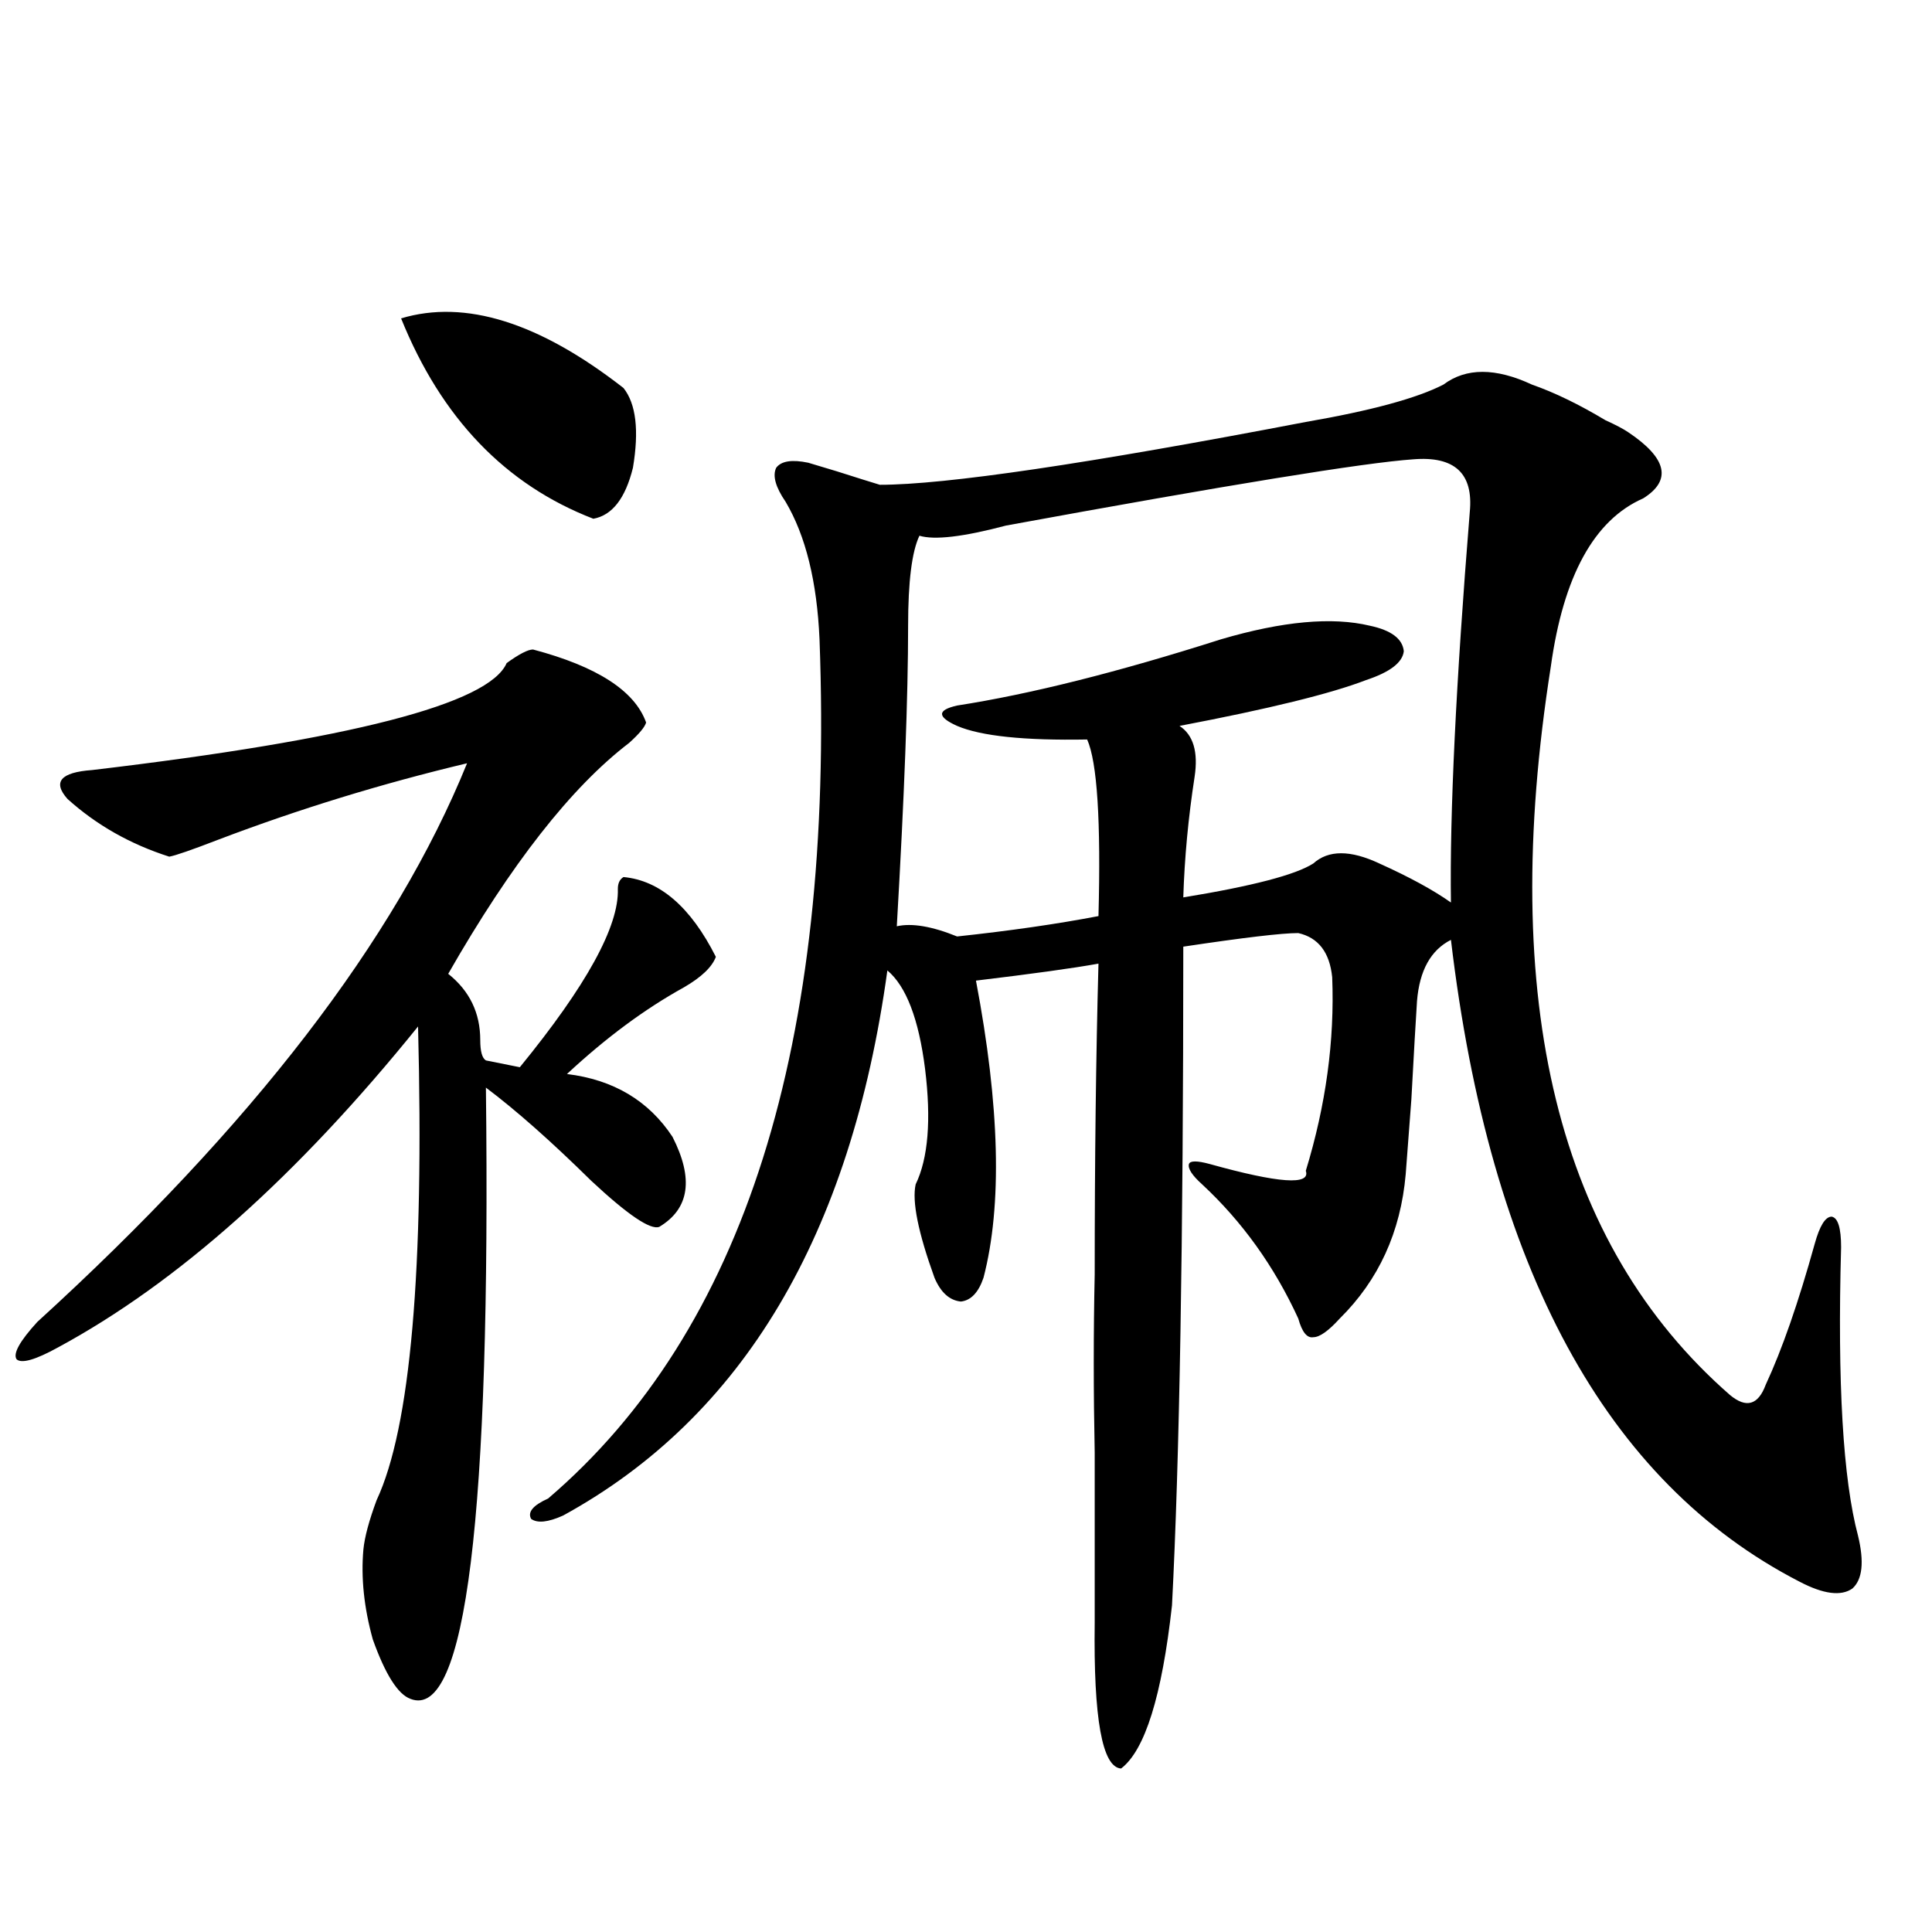 <?xml version="1.0" encoding="utf-8"?>
<!-- Generator: Adobe Illustrator 16.0.0, SVG Export Plug-In . SVG Version: 6.00 Build 0)  -->
<!DOCTYPE svg PUBLIC "-//W3C//DTD SVG 1.1//EN" "http://www.w3.org/Graphics/SVG/1.1/DTD/svg11.dtd">
<svg version="1.1" id="图层_1" xmlns="http://www.w3.org/2000/svg" xmlns:xlink="http://www.w3.org/1999/xlink" x="0px" y="0px"
	 width="1000px" height="1000px" viewBox="0 0 1000 1000" enable-background="new 0 0 1000 1000" xml:space="preserve">
<path d="M275.896,336.18c33.17,8.789,52.682,21.396,58.535,37.793c-0.655,2.349-3.582,5.864-8.78,10.547
	c-29.923,22.852-61.142,62.705-93.656,119.531c11.052,8.789,16.585,20.215,16.585,34.277c0,5.864,0.976,9.38,2.927,10.547
	l17.561,3.516c34.466-42.188,51.371-72.949,50.73-92.285c0-2.925,0.976-4.971,2.927-6.152c18.856,1.758,34.786,15.532,47.804,41.309
	c-1.951,5.273-7.484,10.547-16.585,15.82c-20.167,11.138-40.334,26.079-60.486,44.824c24.055,2.939,42.271,13.774,54.633,32.52
	c11.052,21.685,8.78,37.217-6.829,46.582c-4.558,1.758-16.265-6.152-35.121-23.73c-20.822-20.503-39.023-36.611-54.633-48.34
	c2.592,222.075-10.411,327.53-39.023,316.406c-6.509-2.348-13.018-12.606-19.512-30.762c-4.558-16.41-6.188-31.929-4.878-46.582
	c0.641-6.44,2.927-14.941,6.829-25.488c17.561-37.49,24.71-119.229,21.463-245.215C153.947,608.641,91.83,664.012,30.048,697.41
	c-11.707,6.455-18.871,8.501-21.463,6.152c-1.951-2.925,1.616-9.365,10.731-19.336c111.217-101.362,185.361-197.754,222.434-289.16
	c-44.236,10.547-87.162,23.73-128.777,39.551c-13.658,5.273-22.118,8.213-25.365,8.789c-20.167-6.44-37.728-16.396-52.682-29.883
	c-7.805-8.789-3.582-13.76,12.683-14.941c133.976-15.82,205.514-34.277,214.629-55.371
	C268.731,338.528,273.289,336.18,275.896,336.18z M207.604,164.793c33.17-9.956,71.538,2.061,115.119,36.035
	c6.494,8.213,8.125,21.973,4.878,41.309c-3.902,15.82-10.731,24.609-20.487,26.367C261.582,250.926,228.412,216.36,207.604,164.793z
	 M424.185,330.906c-1.311-29.883-7.164-53.613-17.561-71.191c-5.213-7.607-6.829-13.472-4.878-17.578
	c2.592-3.516,8.125-4.395,16.585-2.637c1.951,0.591,6.829,2.061,14.634,4.395c11.052,3.516,18.536,5.864,22.438,7.031
	c33.811,0,107.314-10.835,220.482-32.52c33.811-5.85,57.56-12.305,71.218-19.336c11.707-8.789,26.981-8.789,45.853,0
	c11.707,4.106,24.39,10.259,38.048,18.457c5.198,2.349,9.101,4.395,11.707,6.152c20.152,13.486,22.759,24.912,7.805,34.277
	c-25.365,11.138-41.31,40.142-47.804,87.012c-27.316,173.447,3.567,299.131,92.681,377.051c8.445,7.031,14.634,5.273,18.536-5.273
	c8.445-18.154,16.905-42.476,25.365-72.949c2.592-9.365,5.519-14.063,8.78-14.063c3.247,0.591,4.878,5.864,4.878,15.82
	c-1.951,70.313,0.976,120.122,8.78,149.414c3.247,13.486,2.271,22.563-2.927,27.246c-5.854,4.106-14.969,2.939-27.316-3.516
	c-100.165-51.553-160.331-162.295-180.483-332.227c-10.411,5.273-16.265,15.82-17.561,31.641
	c-0.655,9.971-1.631,26.958-2.927,50.977c-1.311,17.578-2.286,30.474-2.927,38.672c-2.606,29.883-13.993,54.795-34.146,74.707
	c-5.854,6.455-10.411,9.668-13.658,9.668c-3.262,0.591-5.854-2.637-7.805-9.668c-12.362-26.943-28.947-50.098-49.755-69.434
	c-5.213-4.683-7.484-8.198-6.829-10.547c0.641-1.758,4.223-1.758,10.731,0c35.762,9.971,52.347,11.138,49.755,3.516
	c10.396-33.975,14.954-67.373,13.658-100.195c-1.311-12.881-7.164-20.503-17.561-22.852c-8.46,0-28.292,2.349-59.511,7.031
	c0,152.354-1.951,266.021-5.854,341.016c-5.213,46.871-13.993,74.996-26.341,84.375c-9.756-0.59-14.313-25.79-13.658-75.586
	c0-25.776,0-55.068,0-87.891c-0.655-31.641-0.655-62.402,0-92.285c0-59.175,0.641-112.788,1.951-160.84
	c-13.018,2.349-34.146,5.273-63.413,8.789c12.348,65.039,13.658,116.318,3.902,153.809c-2.606,7.622-6.509,11.729-11.707,12.305
	c-5.854-0.576-10.411-4.683-13.658-12.305c-8.46-23.428-11.707-39.551-9.756-48.34c6.494-13.472,8.125-33.398,4.878-59.766
	c-3.262-25.776-9.756-42.764-19.512-50.977c-18.871,137.109-74.8,231.152-167.801,282.129c-7.805,3.516-13.338,4.106-16.585,1.758
	c-1.951-3.516,0.976-7.031,8.78-10.547C385.161,688.924,431.989,540.677,424.185,330.906z M731.494,237.742
	c-25.365,1.758-95.607,13.184-210.727,34.277c-22.118,5.864-37.072,7.622-44.877,5.273c-3.902,8.213-5.854,23.73-5.854,46.582
	c0,36.338-1.951,88.193-5.854,155.566c7.805-1.758,18.201,0,31.219,5.273c27.316-2.925,51.706-6.44,73.169-10.547
	c1.296-49.219-0.655-79.678-5.854-91.406c-32.529,0.591-54.968-1.758-67.315-7.031c-5.213-2.334-7.805-4.395-7.805-6.152
	s2.592-3.213,7.805-4.395c37.713-5.85,83.245-17.275,136.582-34.277c31.859-9.365,57.56-11.714,77.071-7.031
	c11.052,2.349,16.905,6.743,17.561,13.184c-0.655,5.864-7.164,10.85-19.512,14.941c-18.216,7.031-50.41,14.941-96.583,23.73
	c7.149,4.697,9.756,13.486,7.805,26.367c-3.262,21.094-5.213,41.899-5.854,62.402c35.762-5.85,58.2-11.714,67.315-17.578
	c7.805-7.031,19.177-7.031,34.146,0c15.609,7.031,27.957,13.774,37.072,20.215c-0.655-46.279,2.592-113.667,9.756-202.148
	C762.713,245.076,752.957,235.984,731.494,237.742z"/>
</svg>
